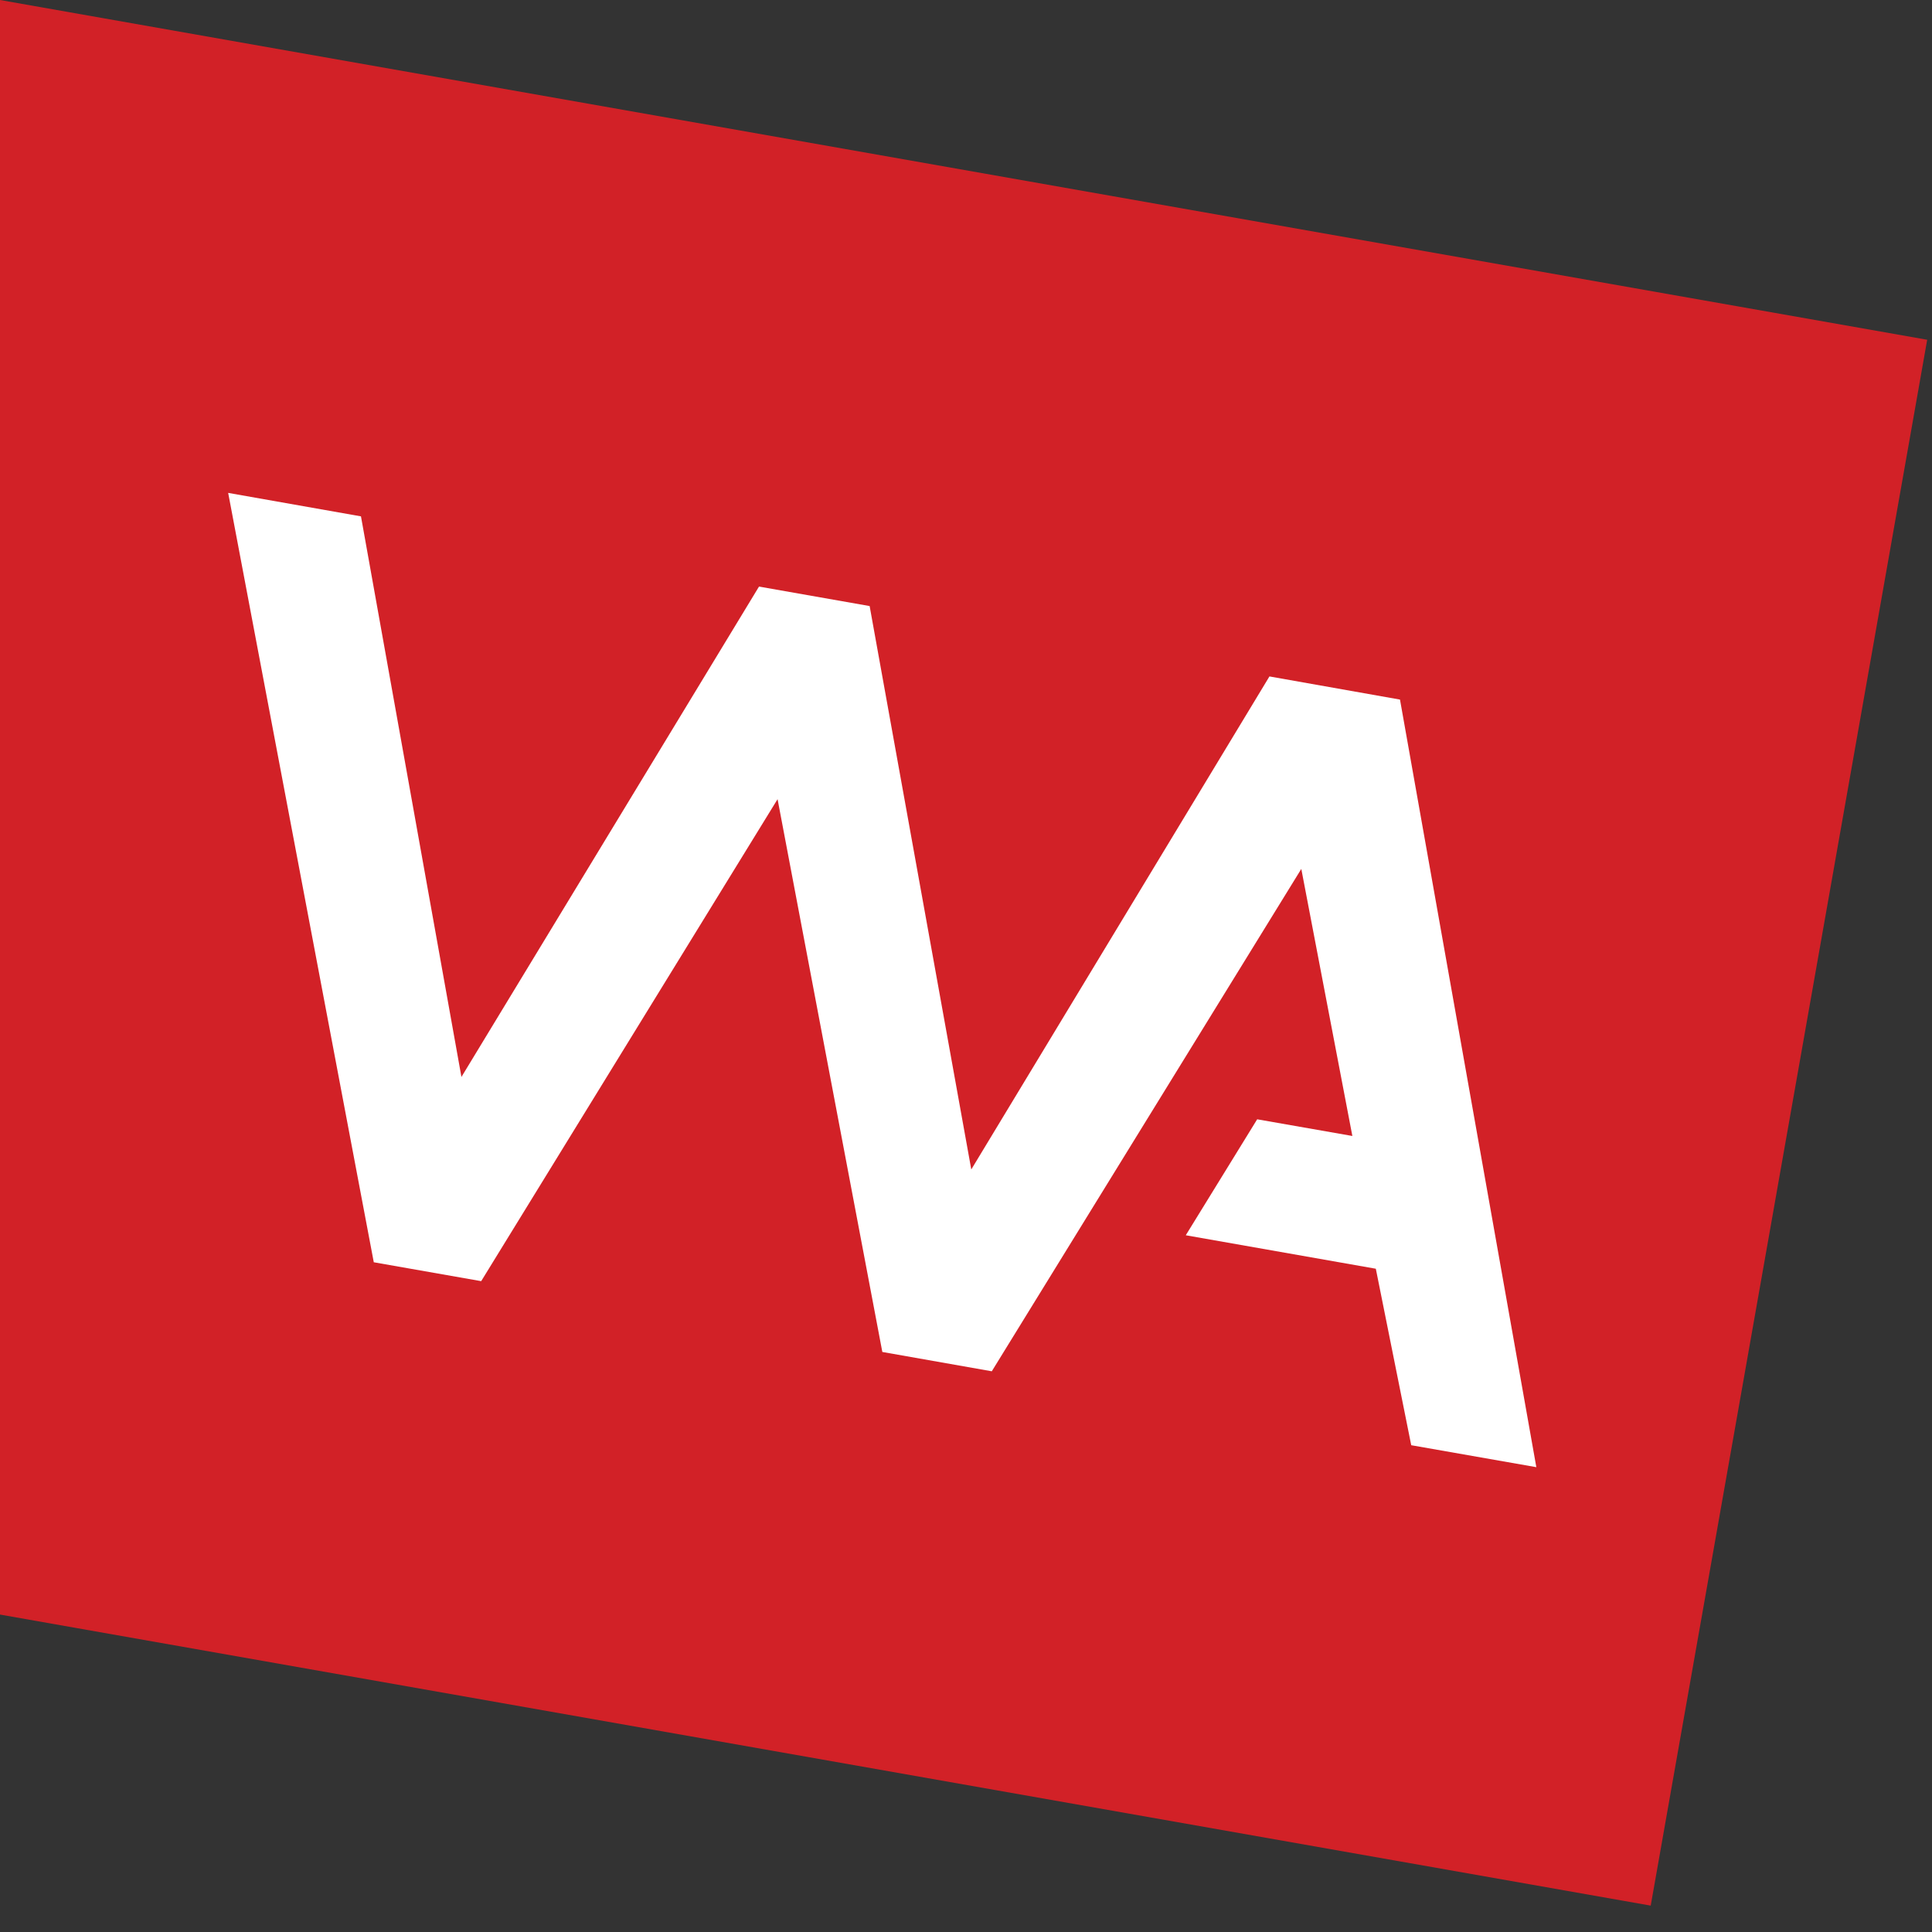 <svg width="49" height="49" viewBox="0 0 49 49" fill="none" xmlns="http://www.w3.org/2000/svg">
<rect x="0" y="0" width="49" height="49" fill="#333333" stroke="none"/>
<path d="M48.878 8.617L0 0V40.949L41.866 48.331L48.878 8.617Z" fill="#D22127"/>
<path d="M32.196 17.156L24.634 29.66L22.056 15.371L19.25 14.877L11.703 27.314L9.155 13.096L5.787 12.501L9.48 32.014L12.204 32.493L19.721 20.269L22.378 34.289L25.154 34.779L33.004 22.038L34.299 28.811L31.885 28.388L30.074 31.329L34.894 32.178L35.792 36.654L38.965 37.211L35.507 17.743L32.196 17.156Z" fill="white"/>
</svg>
